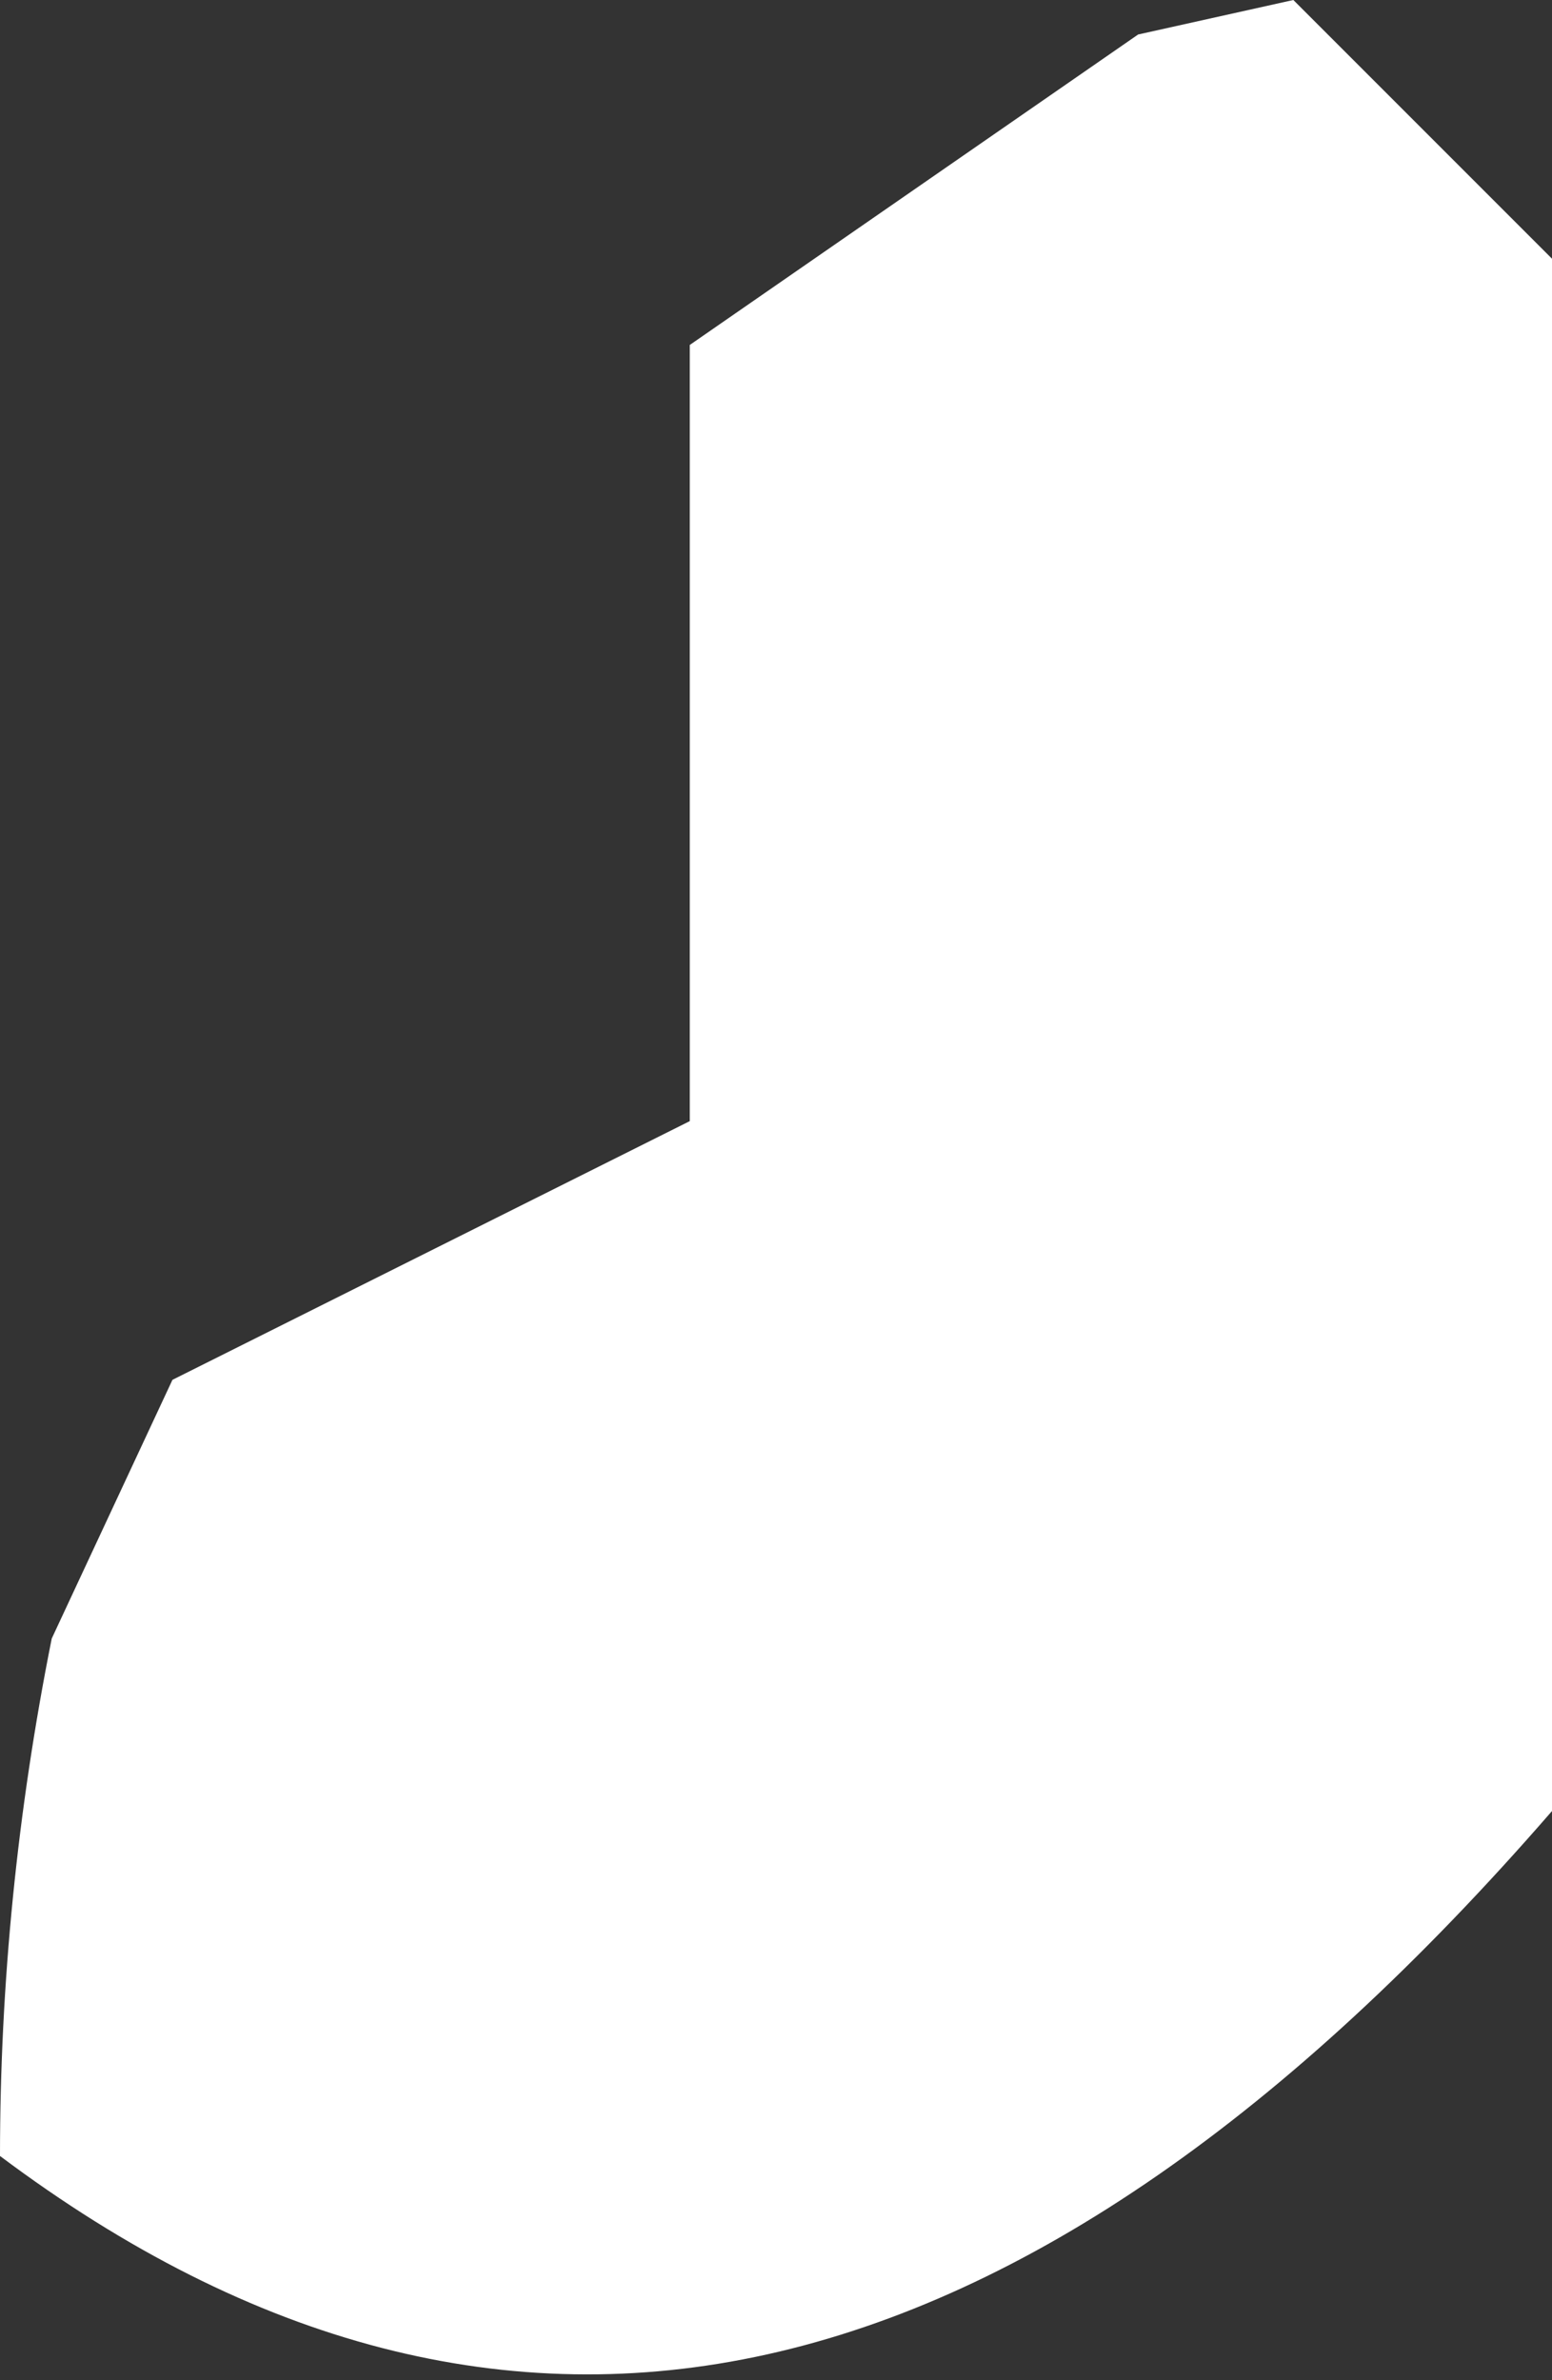 <?xml version="1.0" encoding="UTF-8" standalone="no"?>
<svg xmlns:xlink="http://www.w3.org/1999/xlink" height="6.9px" width="4.5px" xmlns="http://www.w3.org/2000/svg">
  <rect width="100%" height="100%" fill="#333333" stroke="none"/>
  <g transform="matrix(1.0, 0.0, 0.0, 1.0, -95.75, -182.0)">
    <path d="M100.25 182.75 L100.25 186.5 100.25 187.25 Q97.95 189.9 95.75 188.25 95.75 187.5 95.9 186.75 L96.25 186.0 97.75 185.25 97.75 183.75 97.75 183.0 99.05 182.1 99.5 182.0 100.25 182.75" fill="#ffffff" fill-rule="evenodd" stroke="none"/>
  </g>
</svg>
